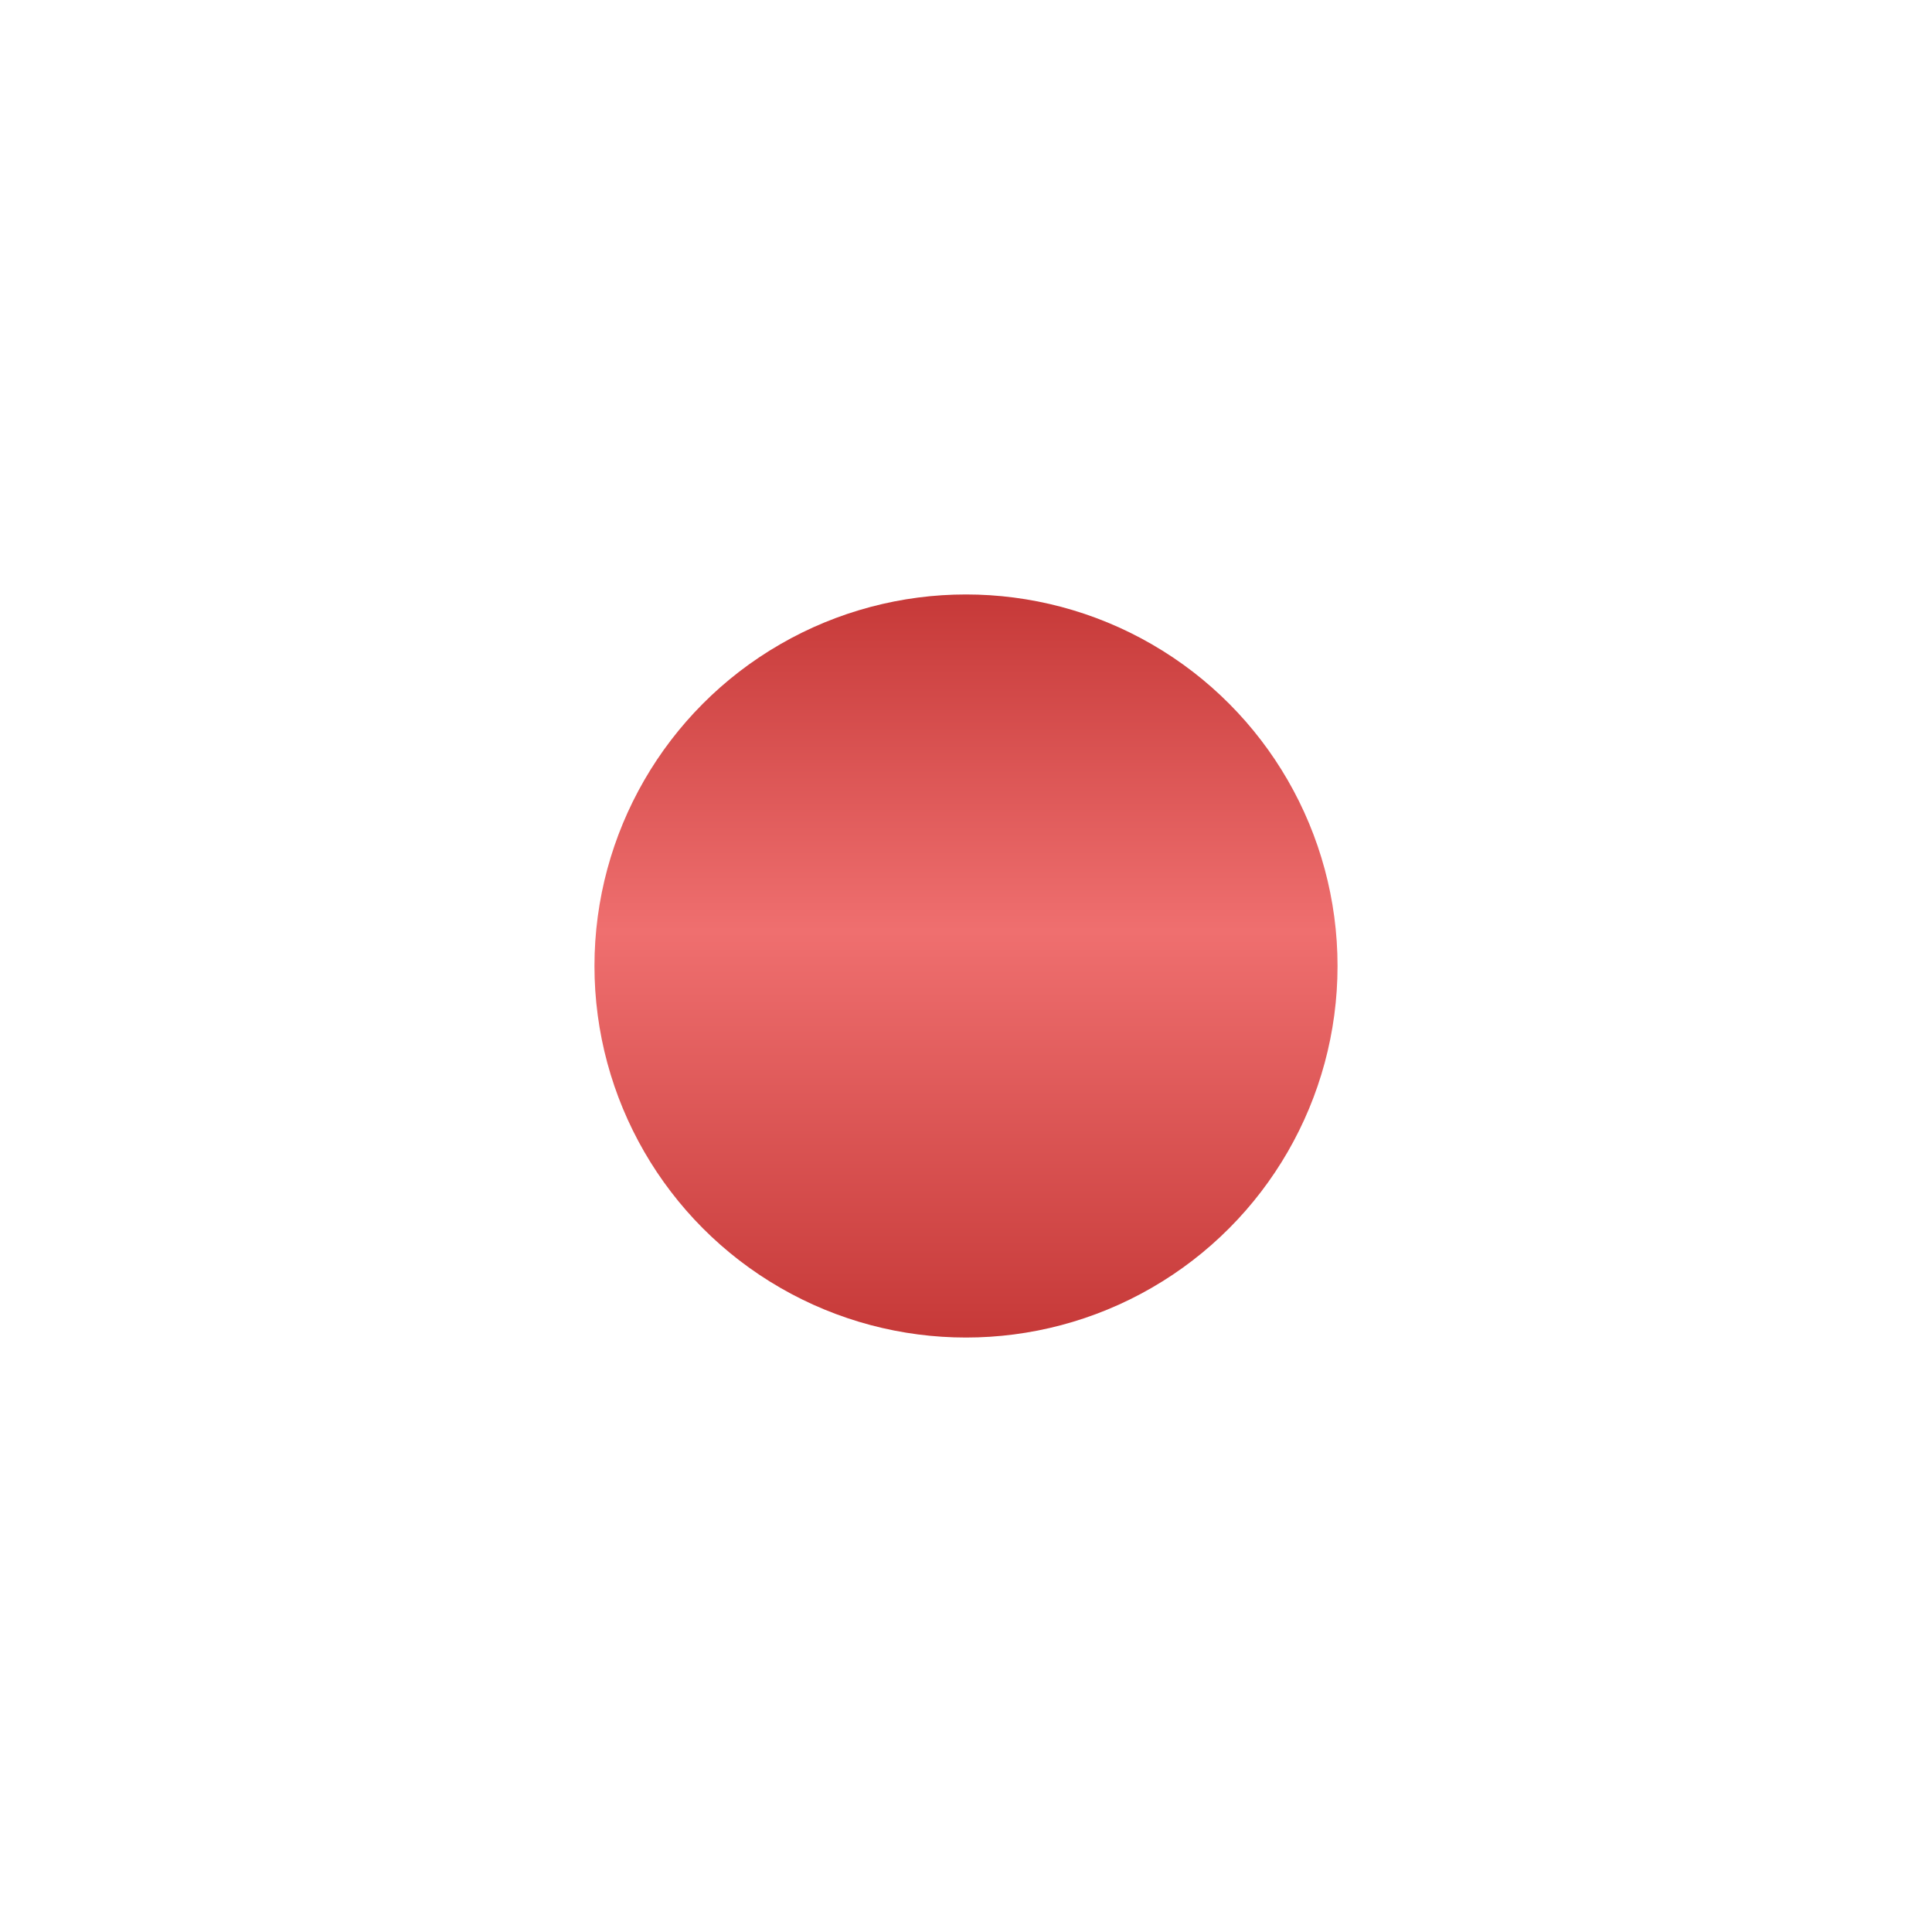 <?xml version="1.0" encoding="UTF-8"?> <svg xmlns="http://www.w3.org/2000/svg" width="26" height="26" viewBox="0 0 26 26" fill="none"> <g filter="url(#filter0_d)"> <circle cx="12" cy="13" r="5" fill="url(#paint0_linear)"></circle> </g> <defs> <filter id="filter0_d" x="0" y="0" width="26" height="26" filterUnits="userSpaceOnUse" color-interpolation-filters="sRGB"> <feFlood flood-opacity="0" result="BackgroundImageFix"></feFlood> <feColorMatrix in="SourceAlpha" type="matrix" values="0 0 0 0 0 0 0 0 0 0 0 0 0 0 0 0 0 0 127 0" result="hardAlpha"></feColorMatrix> <feOffset dx="1"></feOffset> <feGaussianBlur stdDeviation="4"></feGaussianBlur> <feComposite in2="hardAlpha" operator="out"></feComposite> <feColorMatrix type="matrix" values="0 0 0 0 1 0 0 0 0 0.222 0 0 0 0 0.217 0 0 0 1 0"></feColorMatrix> <feBlend mode="normal" in2="BackgroundImageFix" result="effect1_dropShadow"></feBlend> <feBlend mode="normal" in="SourceGraphic" in2="effect1_dropShadow" result="shape"></feBlend> </filter> <linearGradient id="paint0_linear" x1="12" y1="8" x2="12" y2="18" gradientUnits="userSpaceOnUse"> <stop stop-color="#C63938"></stop> <stop offset="0.453" stop-color="#EF6F6F"></stop> <stop offset="1" stop-color="#C63938"></stop> </linearGradient> </defs> </svg> 